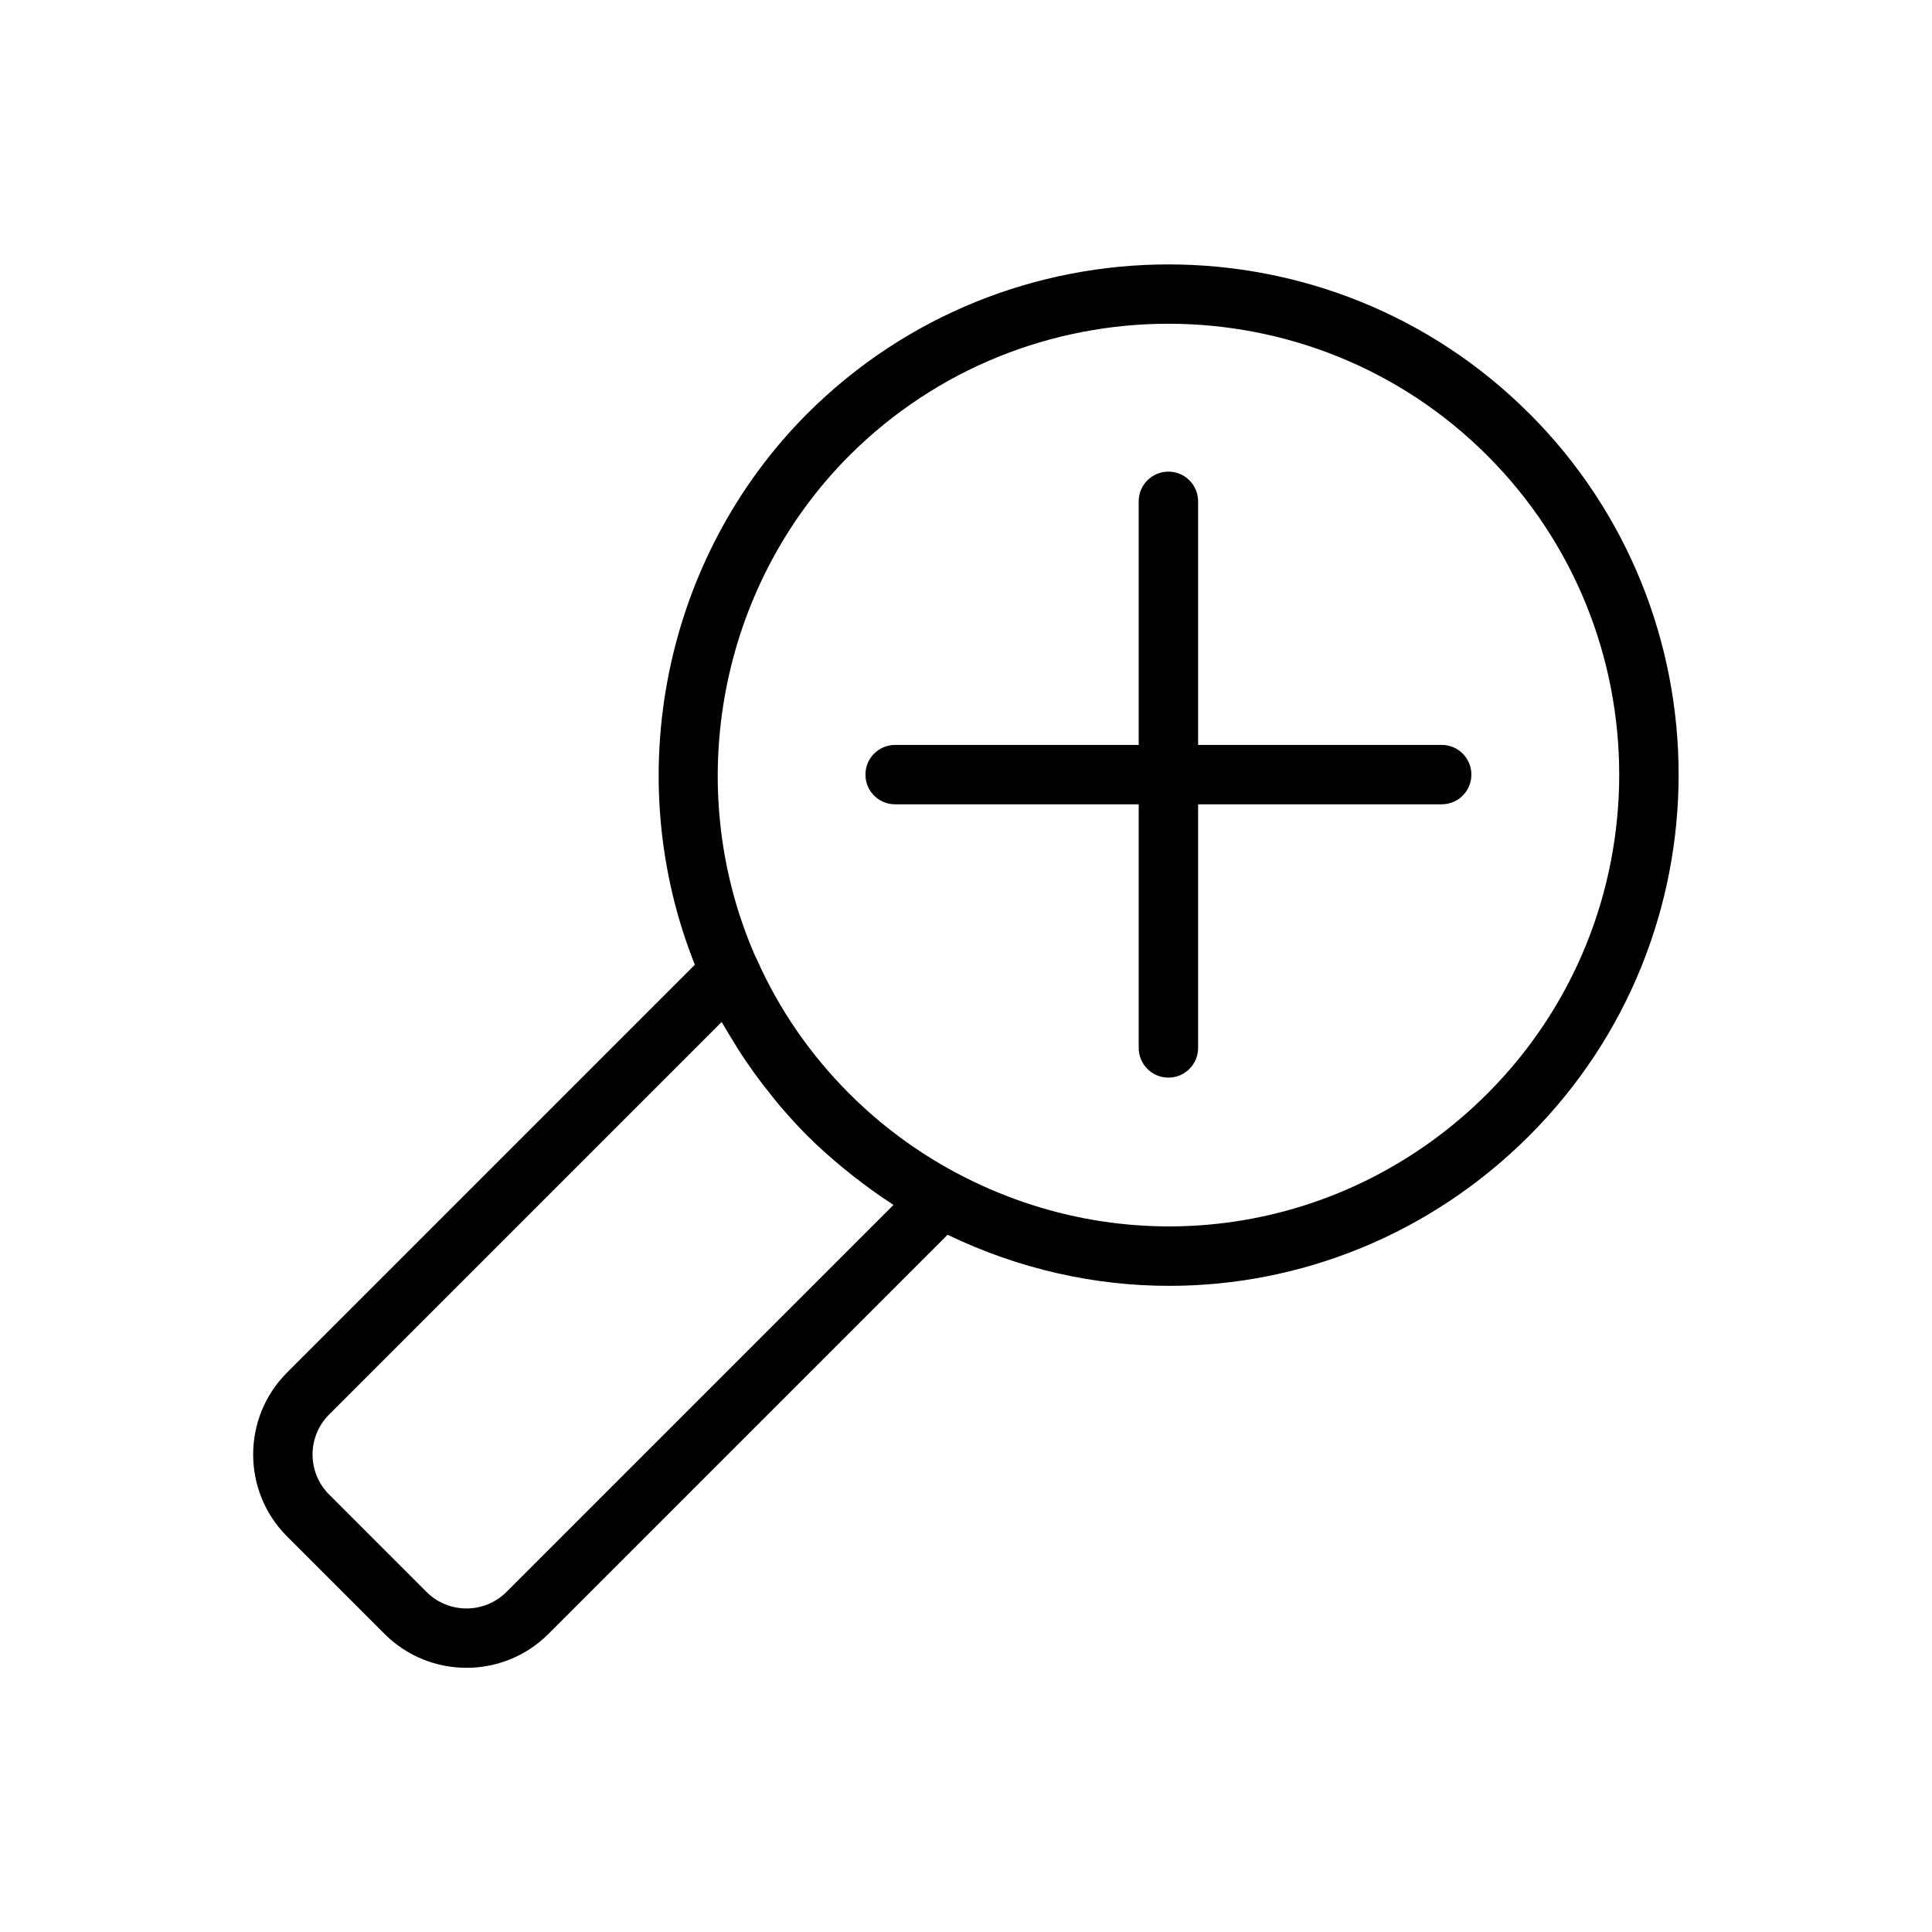 <?xml version="1.0" encoding="UTF-8"?>
<!-- Uploaded to: SVG Repo, www.svgrepo.com, Generator: SVG Repo Mixer Tools -->
<svg fill="#000000" width="800px" height="800px" version="1.1" viewBox="144 144 512 512" xmlns="http://www.w3.org/2000/svg">
 <g>
  <path d="m549.27 253.59c-52.711-52.703-138.53-52.68-191.32 0.008-38.109 38.188-49.703 96.234-29.805 146.07l-108.08 108.08c-11.965 11.965-11.965 31.434 0 43.414l25.852 25.852c5.992 5.984 13.848 8.973 21.711 8.973 7.856 0 15.719-2.992 21.703-8.973l105.79-105.79c18.812 9.062 38.848 13.539 58.734 13.539 34.914 0 69.273-13.641 95.426-39.801 52.762-52.754 52.762-138.62-0.004-191.38zm-271.07 312.3c-5.824 5.824-15.32 5.824-21.152 0l-25.852-25.852c-5.824-5.832-5.824-15.32 0-21.152l104.05-104.05c0.211 0.379 0.457 0.738 0.668 1.117 0.551 0.977 1.156 1.93 1.73 2.898 1.289 2.164 2.637 4.297 4.055 6.383 0.691 1.023 1.402 2.039 2.125 3.039 1.496 2.07 3.055 4.102 4.676 6.094 0.684 0.852 1.355 1.715 2.062 2.551 2.356 2.762 4.801 5.473 7.391 8.07 3.078 3.078 6.352 5.945 9.699 8.707 0.875 0.715 1.746 1.418 2.637 2.109 3.188 2.496 6.465 4.879 9.871 7.086 0.211 0.133 0.402 0.301 0.605 0.441zm259.94-132.04c-37.527 37.504-94.148 45.887-140.88 20.883-10.375-5.543-19.844-12.578-28.168-20.883-10.352-10.359-18.57-22.277-24.434-35.41l-0.676-1.418c-19.383-44.746-9.391-97.73 25.098-132.29 46.664-46.59 122.5-46.566 169.06-0.012 46.625 46.625 46.625 122.5 0 169.13z"/>
  <path d="m453.64 429.58c-4.352 0-7.871-3.519-7.871-7.871v-144.85c0-4.352 3.519-7.871 7.871-7.871 4.352 0 7.871 3.519 7.871 7.871v144.84c0.004 4.356-3.516 7.883-7.871 7.883z"/>
  <path d="m526.07 357.15h-144.85c-4.352 0-7.871-3.519-7.871-7.871s3.519-7.871 7.871-7.871h144.84c4.352 0 7.871 3.519 7.871 7.871 0.004 4.352-3.516 7.871-7.859 7.871z"/>
 </g>
</svg>